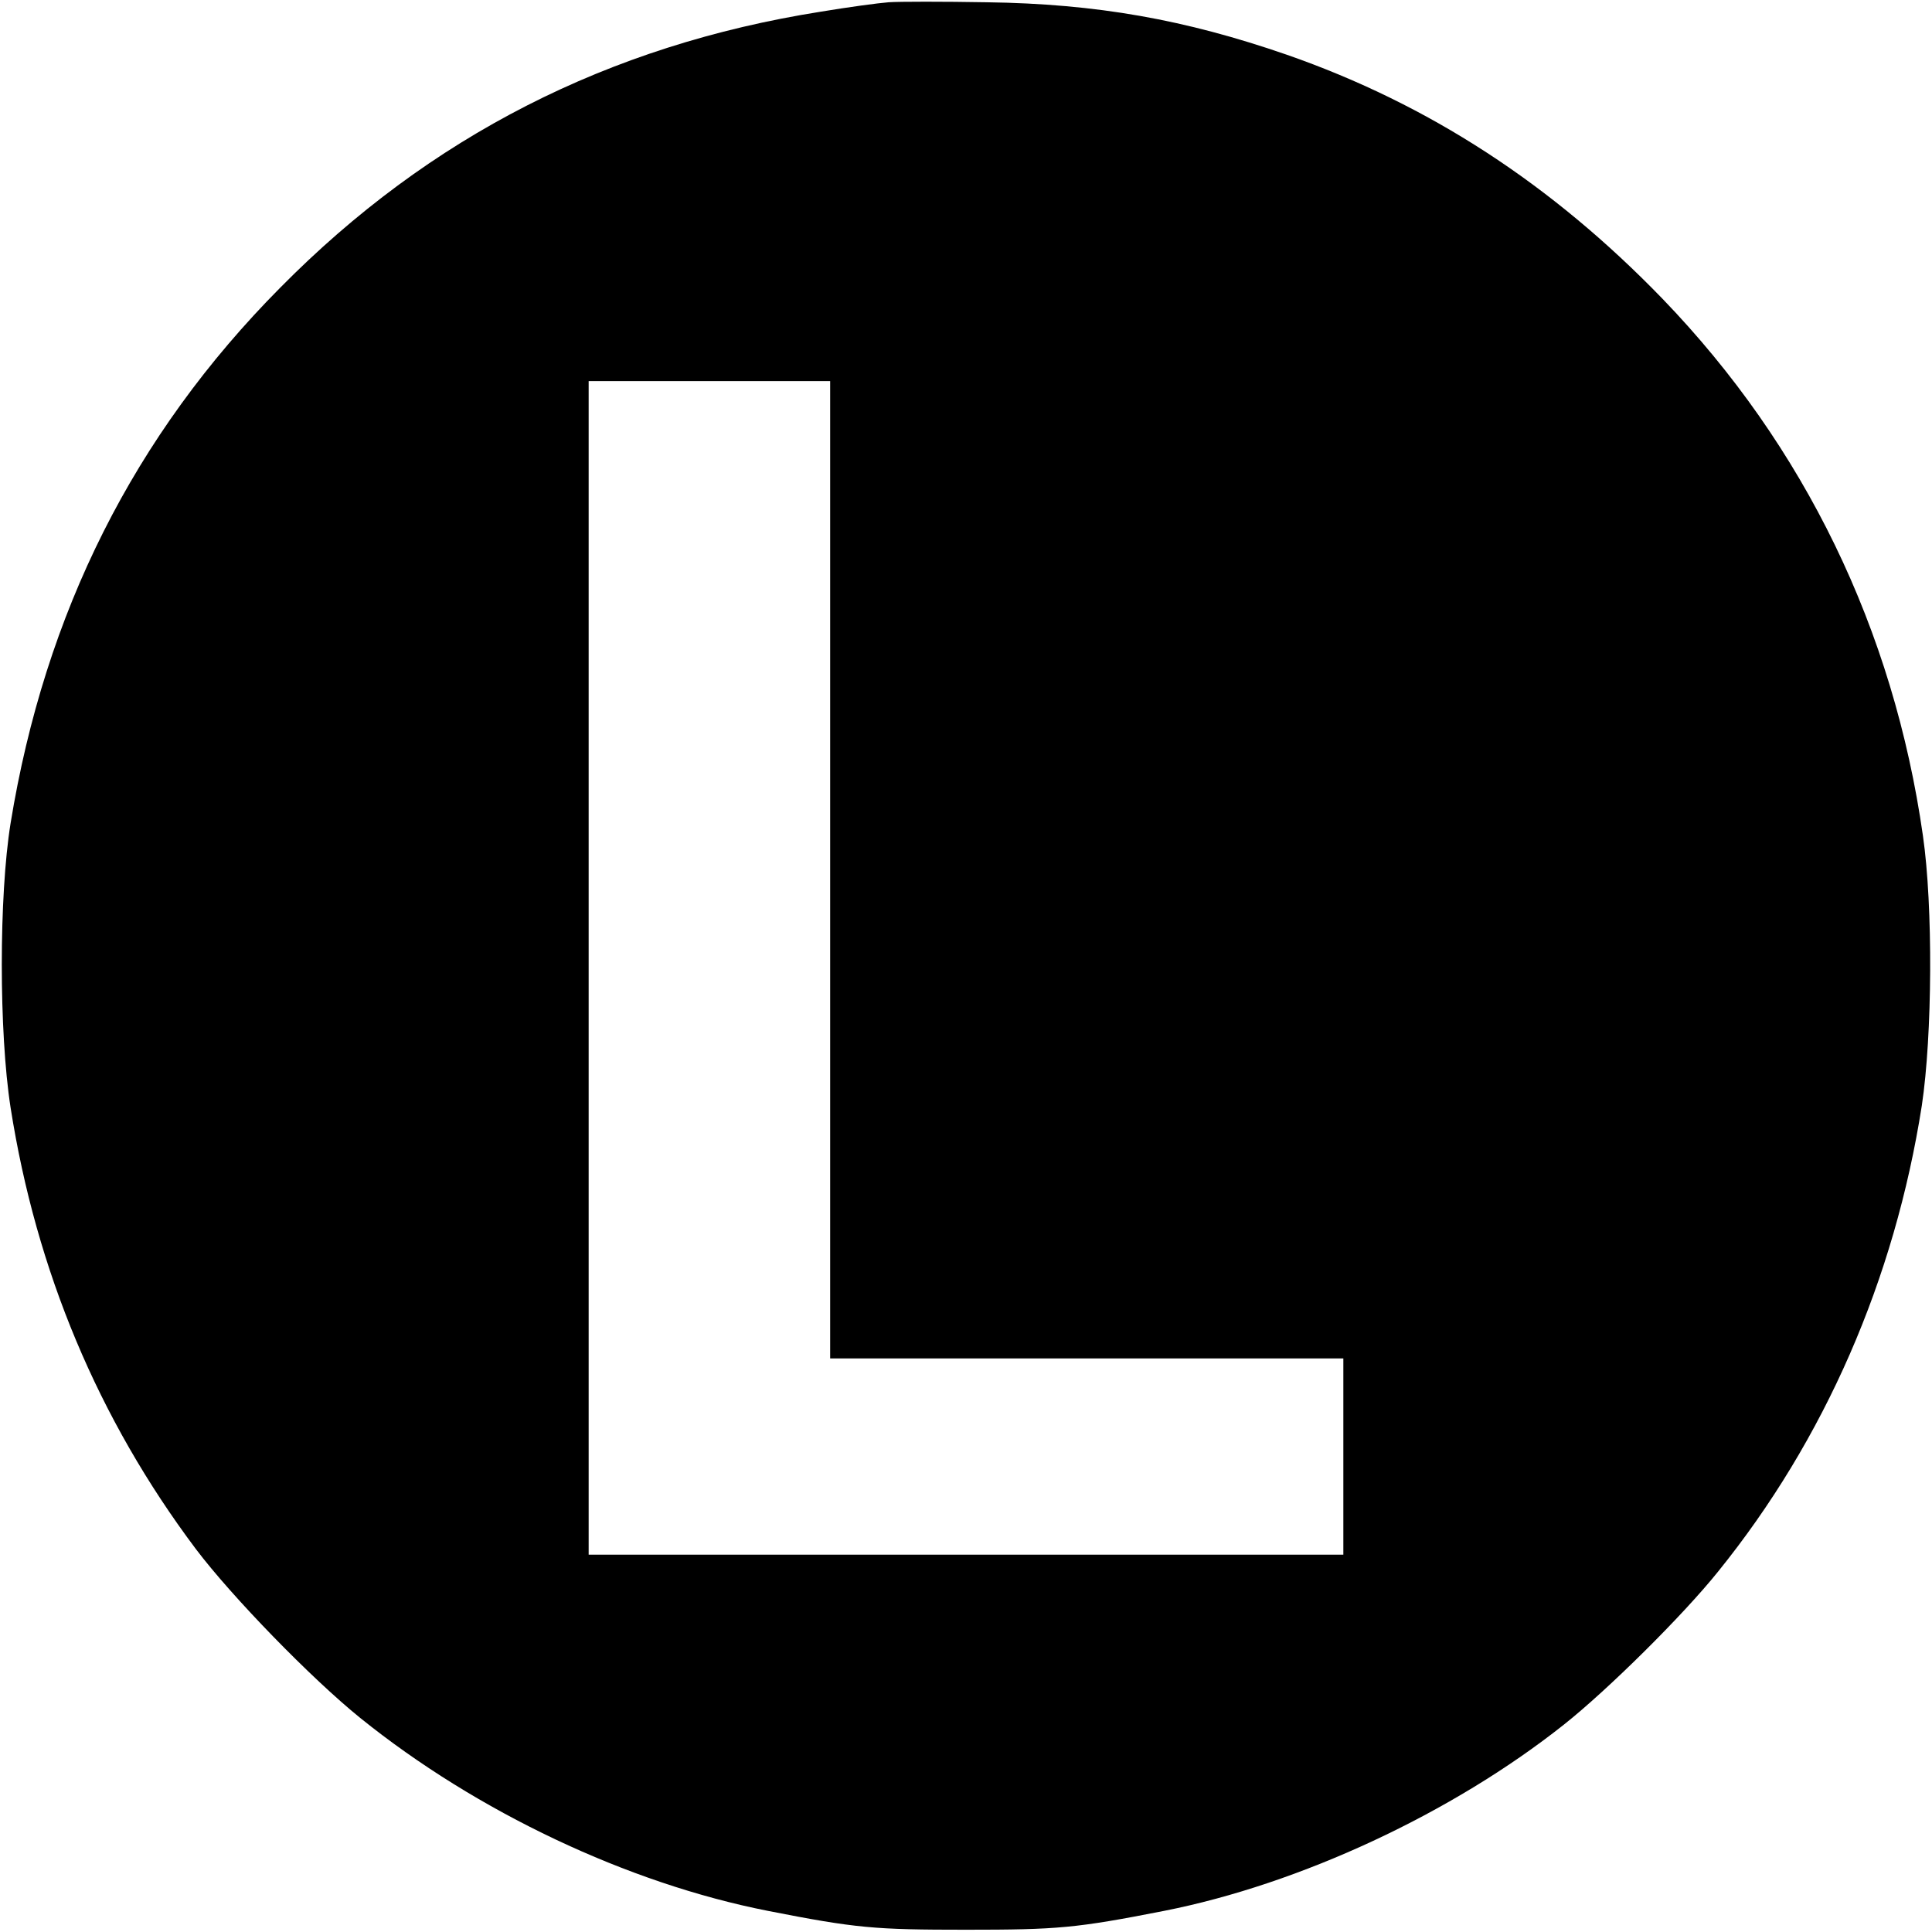 <?xml version="1.0" standalone="no"?>
<!DOCTYPE svg PUBLIC "-//W3C//DTD SVG 20010904//EN"
 "http://www.w3.org/TR/2001/REC-SVG-20010904/DTD/svg10.dtd">
<svg version="1.0" xmlns="http://www.w3.org/2000/svg"
 width="512pt" height="512pt" viewBox="0 0 512 512"
 preserveAspectRatio="xMidYMid meet">
<g transform="translate(0,512) scale(0.1,-0.1)"
fill="#000000" stroke="none">
<path d="M2355 5114 c-27 -2 -108 -13 -180 -25 -563 -89 -1037 -331 -1432
-731 -388 -391 -624 -862 -715 -1420 -31 -193 -31 -553 0 -753 68 -433 232
-825 491 -1170 96 -127 306 -343 436 -448 309 -249 709 -438 1080 -511 234
-46 283 -50 525 -50 242 0 291 4 525 50 360 71 764 259 1060 494 116 92 315
289 408 405 283 350 468 775 540 1235 28 186 30 528 3 715 -78 547 -314 1033
-690 1423 -294 304 -620 516 -996 647 -269 93 -503 135 -795 139 -115 2 -232
2 -260 0z m-155 -2299 l0 -1295 680 0 680 0 0 -260 0 -260 -1000 0 -1000 0 0
1555 0 1555 320 0 320 0 0 -1295z"/>
</g>
</svg>
